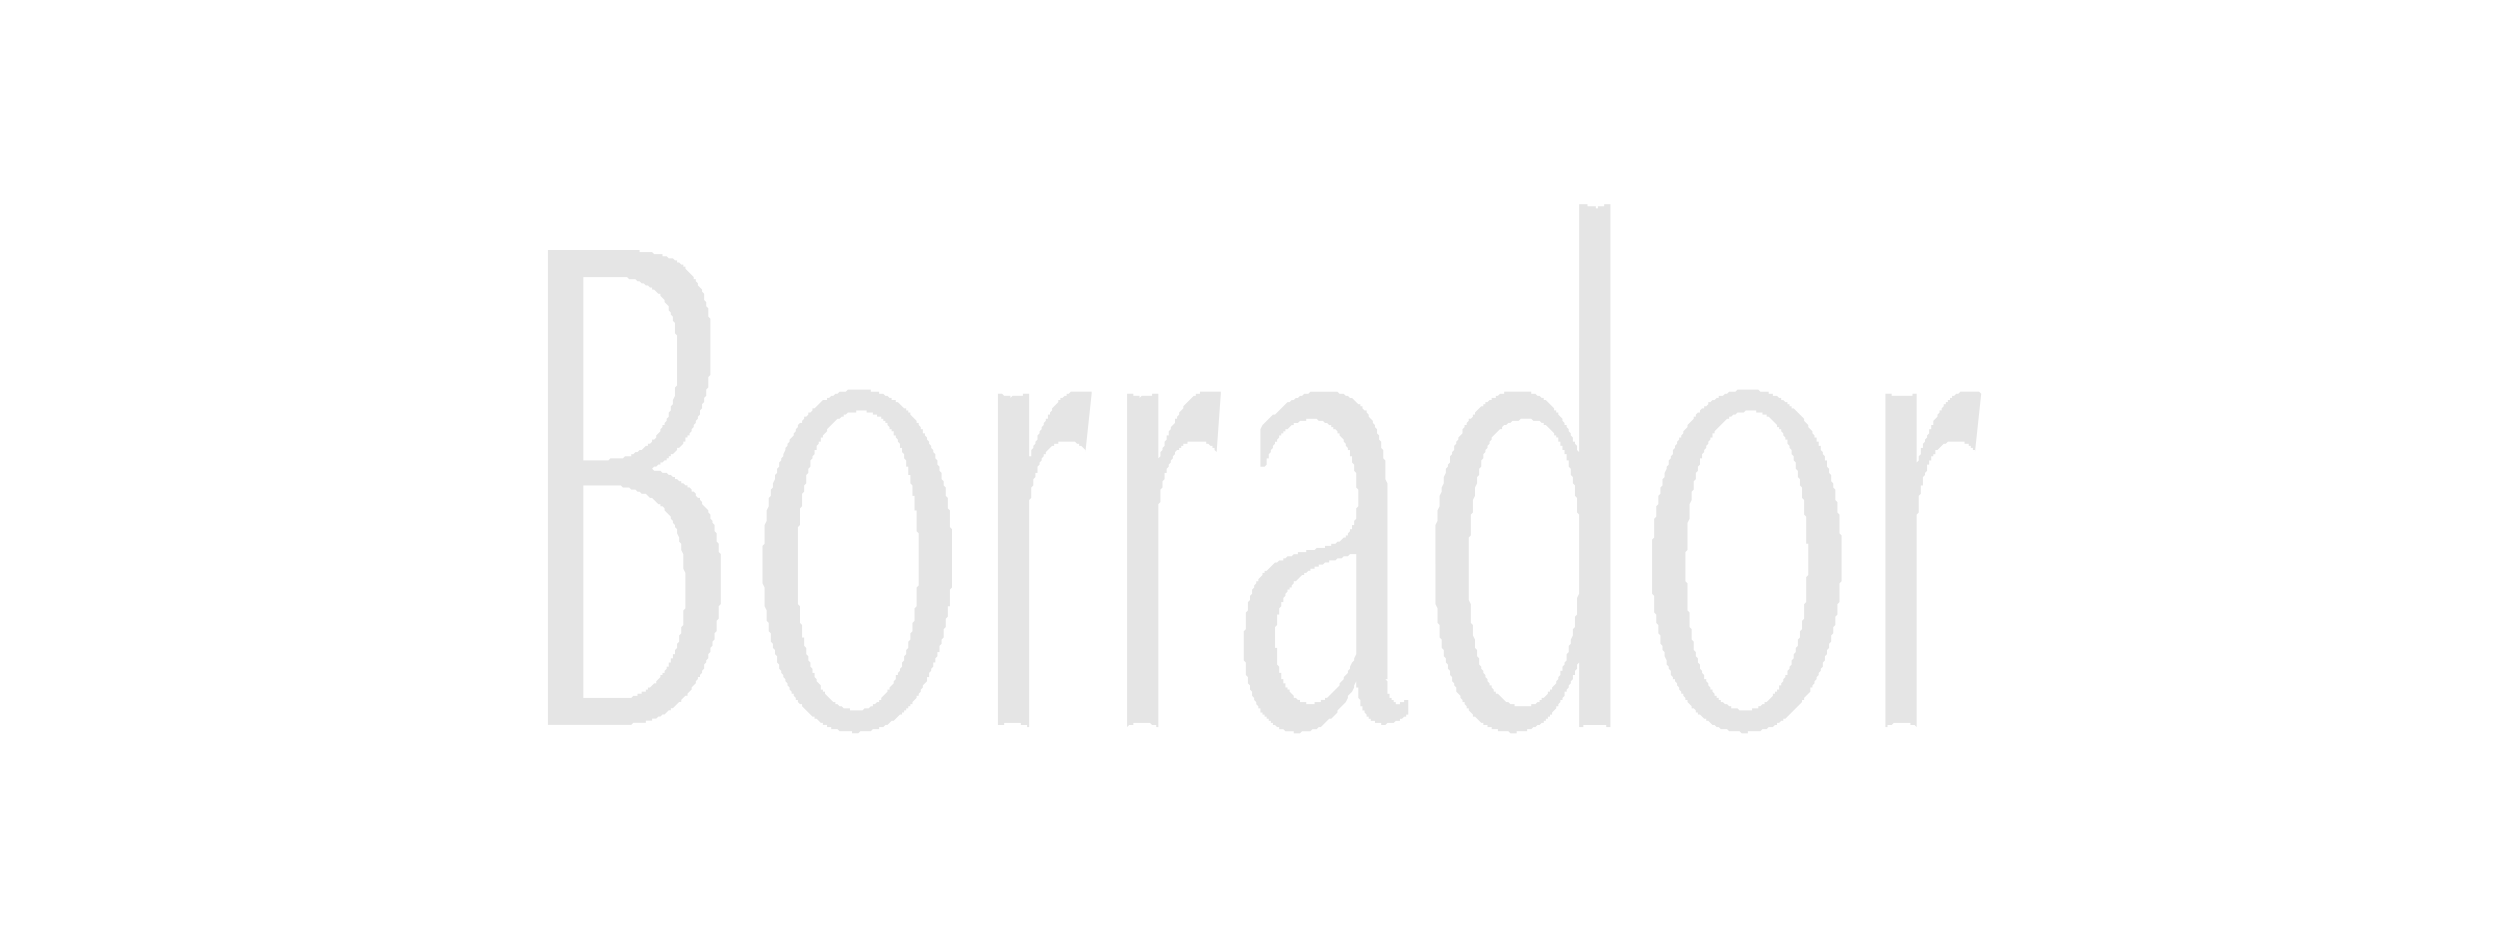 <svg xmlns="http://www.w3.org/2000/svg" width="384" height="144" fill-rule="evenodd" stroke-linecap="round" preserveAspectRatio="none" viewBox="0 0 1200 450"><path d="M263 348V120h44v1h6l1 1h4v1h2l1 1h2l1 1h1v1h1l1 1h1v1h1v1l1 1 1 1 1 1 1 1v1h1v1l1 1v1l1 1 1 1v1l1 1v3l1 1v2l1 1v4l1 1v27l-1 1v5l-1 1v3l-1 1v2l-1 1v2l-1 1v2l-1 1v1l-1 1v1l-1 1v1l-1 1v1l-1 1v1h-1v1h-1v2h-1v1l-1 1-1 1h-1v1l-1 1-1 1h-1v1h-1v1h-1v1h-1l-1 1h-1v1h-1l-1 1h-1l-1 1h-1 1l1 1h3l1 1h2l1 1h1l1 1h1v1h1l1 1h1v1h1l1 1h1v1h1l1 1v1h1l1 1v1l1 1h1v1l1 1v1l1 1 1 1 1 1v1l1 1v2l1 1v1l1 1v3l1 1v4l1 1v4l1 1v24l-1 1v6l-1 1v5l-1 1v3l-1 1v2l-1 1v2l-1 1v2l-1 1v1l-1 1v2l-1 1v1l-1 1v1h-1v1l-1 1v1l-1 1-1 1v1l-1 1-1 1v1h-1l-1 1-1 1v1h-1l-1 1-1 1-1 1h-1v1h-1l-1 1-1 1h-1l-1 1h-1l-1 1h-2v1h-3v1h-6l-1 1h-40zm17-127h12l1-1h6l1-1h3v-1h1l1-1h1l1-1h1l1-1 1-1h1v-1h1l1-1v-1h1l1-1v-1l1-1 1-1v-1l1-1v-1h1v-1l1-1v-1l1-1v-2l1-1v-2l1-1v-2l1-2v-4l1-1v-24l-1-1v-5l-1-1v-2l-1-1v-1l-1-1v-2l-1-1-1-1v-1l-1-1-1-1v-1h-1l-1-1-1-1h-1v-1h-1l-1-1h-1l-1-1h-1l-1-1h-1l-1-1h-3l-1-1h-21v88zm0 114h23l1-1h2v-1h2v-1h2v-1h1v-1h1l1-1 1-1h1v-1l1-1 1-1v-1h1v-1h1v-1l1-1v-1h1v-2h1v-2h1v-2h1v-2l1-1v-2l1-1v-3l1-1v-3l1-1v-7l1-1v-17l-1-2v-7l-1-2v-3l-1-1v-2l-1-2v-2l-1-1v-1l-1-1v-1l-1-1v-1l-1-1-1-1-1-1v-1l-1-1h-1v-1h-1l-1-1-1-1-1-1h-1l-1-1-1-1h-2l-1-1h-1l-1-1h-2l-1-1h-3l-1-1h-18v102zm86-62v-11l1-1v-9l1-2v-5l1-2v-4l1-1v-3l1-1v-2l1-2v-2l1-1v-2l1-1v-2l1-1v-1l1-1v-1l1-2v-1l1-1v-1l1-1v-1l1-1 1-1v-1l1-1v-1l1-1v-1l1-1h1v-1l1-1v-1h1l1-1v-1h1l1-1v-1h1l1-1 1-1 1-1 1-1h2v-1h1l1-1h1l1-1h1l1-1h3l1-1h11v1h4v1h2l1 1h1l1 1h1v1h2v1h1l1 1 1 1 1 1h1v1h1v1h1v1l1 1 1 1 1 1v1h1v1l1 1v1h1v2h1v1l1 1v1l1 1v1l1 1v1l1 1v1l1 1v2l1 1v2l1 1v2l1 1v3l1 1v2l1 1v4l1 1v5l1 1v8l1 1v28l-1 1v8h-1v5l-1 1v4l-1 1v4l-1 1v2l-1 1v3h-1v2l-1 1v2h-1v2l-1 1v1l-1 1v2h-1v2l-1 1-1 1v1l-1 1v1l-1 1v1h-1v1l-1 1-1 1v1h-1v1h-1v1h-1v1h-1v1h-1v1h-1l-1 1-1 1-1 1h-1l-1 1-1 1h-1l-1 1h-2v1h-3l-1 1h-5l-1 1h-3v-1h-6l-1-1h-3v-1h-2v-1h-2v-1h-1l-1-1-1-1h-1v-1h-1l-1-1-1-1-1-1-1-1-1-1v-1h-1l-1-1v-1h-1v-1l-1-1v-1h-1v-1l-1-1v-1l-1-1v-1l-1-1v-1l-1-1v-1l-1-1v-1l-1-1v-2l-1-1v-3l-1-1v-2l-1-1v-2l-1-1v-4l-1-1v-4l-1-1v-5l-1-2v-9l-1-2v-7zm17 0v17l1 1v8l1 1v6h1v4l1 1v3l1 1v2l1 1v2l1 1v2h1v2l1 1v1l1 1 1 1v2h1v1h1v1l1 1 1 1 1 1 1 1h1v1h1l1 1h1l1 1h3v1h6l1-1h2l1-1h1v-1h1l1-1h1v-1h1v-1l1-1 1-1 1-1v-1h1v-1l1-1 1-1v-1l1-1v-2h1v-1l1-1v-1l1-1v-2l1-1v-2l1-1v-2l1-1v-3l1-1v-3l1-1v-4l1-1v-6l1-1v-9l1-1v-25l-1-1v-10h-1v-7h-1v-5l-1-1v-4h-1v-4h-1v-3l-1-1v-2l-1-1v-2h-1v-2l-1-1v-1l-1-1v-1h-1v-2h-1v-1h-1v-1l-1-1v-1h-1v-1h-1v-1h-1v-1h-2v-1h-2v-1h-3v-1h-5v1h-4l-1 1h-1v1h-1l-1 1h-1l-1 1-1 1-1 1-1 1-1 1v1l-1 1-1 1v1h-1v2h-1v1l-1 1v2h-1v2l-1 1v1l-1 1v3l-1 1v2l-1 1v4l-1 1v3l-1 1v6l-1 1v8l-1 1v20zm96 76V189h2l1 1h3v1l1-1h5v-1h3v34-4h1v-3l1-1v-1l1-1v-1l1-1v-2l1-1v-1l1-1v-1l1-1v-1l1-1v-1h1v-2h1v-1l1-1v-1l1-1 1-1 1-1v-1h1v-1h1l1-1h1v-1h1l1-1h10v1l-3 28v-1l-1-1-1-1h-1v-1h-1l-1-1h-8v1h-2v1h-1l-1 1-1 1-1 1v1h-1v1l-1 1v1l-1 1v1l-1 1v3h-1v2l-1 1v3l-1 1v5l-1 1v109h-1v-1h-3v-1h-8v1h-3v1zm62 0V189h3v1h3v1l1-1h5v-1h3v34-3l1-1v-2l1-1v-1l1-1v-2l1-1v-2h1v-2l1-1v-1l1-1 1-1v-2h1v-1l1-1v-1l1-1 1-1v-1l1-1 1-1 1-1 1-1 1-1h1v-1h2v-1h10v1l-2 28-1-1v-1h-1v-1h-1l-1-1h-1v-1h-9v1h-2v1h-1v1h-1v1h-1l-1 1v1l-1 1v1l-1 1v1l-1 1v1l-1 1v2h-1v3l-1 1v3l-1 1v6l-1 1v107h-1v-1h-2l-1-1h-8v1h-2l-1 1zm56-38v-8l1-1v-8l1-1v-4l1-1v-2l1-1v-2l1-1v-1l1-1v-1h1v-1l1-1 1-1v-1h1v-1h1l1-1 1-1 1-1 1-1h1l1-1h2v-1h1l1-1h2l1-1h2v-1h4v-1h4l1-1h4v-1h3v-1h2l1-1h1l1-1 1-1h1v-1h1v-1l1-1v-1h1v-2h1v-2l1-1v-5l1-1v-8l-1-1v-7l-1-1v-3l-1-1v-3h-1v-3h-1v-1l-1-1v-1l-1-1v-1l-1-1-1-1v-1h-1v-1l-1-1h-1v-1h-1v-1h-1l-1-1h-1l-1-1h-2l-1-1h-5v1h-3l-1 1h-2v1h-1l-1 1-1 1h-1v1h-1v1h-1v1h-1v1l-1 1v1h-1v1l-1 1v1l-1 1v1l-1 1v2h-1v3l-1 1h-2v-18l1-2 1-1 1-1 1-1 1-1 1-1h1l1-1 1-1 1-1 1-1 1-1 1-1h1l1-1h1l1-1h1l1-1h1l1-1h2l1-1h13l1 1h2l1 1h1l1 1h1l1 1 1 1 1 1h1v1h1v1l1 1h1v1l1 1v1l1 1 1 1v1l1 1v1l1 1v2l1 1v2l1 1v3l1 1v4l1 1v9l1 2v94h-1l1 1v6h1v2h1v1h1v1h1v1h2v-1h2v-1h2v7h-1v1h-1l-1 1h-1v1h-2l-1 1h-3l-1 1h-2v-1h-3v-1h-2v-1h-1v-1h-1v-1l-1-1v-1h-1v-2h-1v-3l-1-1v-5h-1v-3l-1 2v1l-1 2-1 1-1 1v1l-1 2-1 1-1 1-1 1-1 1v1l-1 1-1 1-1 1h-1l-1 1-1 1-1 1-1 1h-1l-1 1h-2l-1 1h-4l-1 1h-3v-1h-4l-1-1h-2v-1h-1l-1-1h-1v-1h-1v-1h-1v-1h-1v-1h-1v-1h-1v-1h-1v-2h-1v-1l-1-1v-1l-1-1v-1l-1-1v-2l-1-1v-2l-1-1v-3l-1-1v-6l-1-1v-6zm54 3v-48h-3l-1 1h-2l-1 1h-2l-1 1h-3v1h-2l-1 1h-2v1h-2v1h-2v1h-1l-1 1h-1v1h-1l-1 1-1 1-1 1h-1v1l-1 1v1h-1v1h-1v1l-1 1v1l-1 1v2h-1v2l-1 1v3h-1v5l-1 1v10h1v8l1 1v3h1v3h1v2h1v2h1v1h1v1l1 1 1 1v1h1l1 1h1v1h3v1h4v-1h3v-1h2v-1h1l1-1 1-1 1-1 1-1 1-1 1-1v-1l1-1 1-1v-1l1-1 1-1v-1l1-1v-1l1-2 1-1v-1l1-2zm38-43v-19l1-2v-5l1-2v-5l1-2v-2l1-2v-3l1-2v-2l1-1v-1l1-1v-3l1-1v-1l1-1v-2l1-1v-1l1-1v-1l1-1 1-1v-2l1-1v-1h1v-1l1-1v-1h1l1-1v-1h1v-1l1-1 1-1 1-1h1v-1h1v-1h1l1-1h1v-1h2v-1h1l1-1h2v-1h13v1h2l1 1h1l1 1h1v1h1l1 1 1 1 1 1 1 1v1h1v1h1v1l1 1 1 1v1l1 1v1h1v1l1 1v1l1 1v1l1 1v2h1v1l1 1v2l1 1v2V98h4v1h4v1h1v-1h3v-1h3v251h-2v-1h-11v1h-2v-33 2l-1 1v2l-1 1v2h-1v2l-1 1v1l-1 1v1l-1 1v1h-1v2l-1 1v1h-1v1l-1 1v1h-1v1l-1 1-1 1v1h-1v1h-1v1h-1v1h-1v1h-1l-1 1h-1l-1 1h-1l-1 1h-2v1h-5v1h-3l-1-1h-5v-1h-3v-1h-2v-1h-2v-1h-1l-1-1-1-1-1-1h-1v-1l-1-1-1-1v-1h-1v-1l-1-1v-1h-1v-1l-1-1v-1l-1-1-1-1v-2l-1-1v-1l-1-1v-2l-1-1v-2l-1-1v-2l-1-1v-2l-1-1v-3l-1-1v-4l-1-1v-6l-1-1v-7l-1-2v-19zm16 2v15l1 2v9l1 1v5l1 2v4l1 1v3l1 1v3l1 1v1l1 1v1l1 1v1l1 1v1l1 1v1h1v1l1 1v1h1v1h1l1 1 1 1 1 1 1 1h1l1 1h2v1h8v-1h2l1-1h1v-1h1v-1h1l1-1 1-1v-1h1v-1h1v-1l1-1 1-1v-1l1-1v-1l1-1v-2h1v-2l1-1v-1l1-1v-3l1-1v-3l1-1v-2l1-2v-3l1-1v-5l1-1v-8l1-2v-38l-1-1v-7l-1-1v-5l-1-1v-3l-1-1v-3l-1-1v-3h-1v-3h-1v-2h-1v-2h-1v-2h-1v-2h-1v-1h-1v-1l-1-1-1-1-1-1-1-1h-1v-1h-1l-1-1h-3l-1-1h-5l-1 1h-3l-1 1h-1l-1 1h-1l-1 1v1h-1l-1 1-1 1-1 1-1 1v1l-1 1v1l-1 1v1l-1 1v1l-1 1v2l-1 1v3l-1 1v3l-1 1v3l-1 2v4l-1 2v6l-1 1v10l-1 1v15zm88 0v-14l1-1v-9l1-1v-5l1-1v-4l1-1v-3l1-1v-3l1-1v-2l1-2v-1l1-1v-2l1-1v-1l1-1v-2l1-1v-1l1-1v-1l1-1v-1h1v-1l1-1v-1l1-1 1-1v-1l1-1 1-1 1-1v-1h1v-1l1-1h1v-1l1-1h1v-1h1l1-1v-1h1l1-1h1l1-1h1v-1h2l1-1h1l1-1h3l1-1h10l1 1h4v1h2v1h2l1 1h1v1h1l1 1h1v1h1v1h1v1h1l1 1 1 1 1 1 1 1 1 1v1l1 1 1 1v1l1 1 1 1v1l1 1v1h1v2h1v2h1v2l1 1v1l1 1v2h1v3l1 1v2l1 1v3l1 1v2l1 1v5l1 1v5l1 1v9l1 1v22l-1 1v9l-1 1v5l-1 1v4l-1 1v3l-1 1v3l-1 1v2l-1 1v2l-1 1v2l-1 1v2l-1 1v1l-1 1v1l-1 1v1l-1 1v1l-1 1v1h-1v2l-1 1-1 1-1 1v1h-1v1l-1 1-1 1-1 1-1 1-1 1-1 1-1 1-1 1h-1v1h-1l-1 1h-1v1h-1l-1 1h-2l-1 1h-2l-1 1h-6v1h-3l-1-1h-5l-1-1h-3l-1-1h-1l-1-1h-1l-1-1-1-1h-1v-1h-1l-1-1-1-1h-1v-1h-1v-1l-1-1h-1v-1l-1-1-1-1v-1h-1v-1l-1-1v-1h-1v-1l-1-1v-1l-1-1v-1l-1-1v-1h-1v-1l-1-1v-2l-1-1v-1l-1-1v-2l-1-2v-2l-1-1v-2l-1-1v-4l-1-1v-4l-1-1v-4l-1-1v-8l-1-1v-12zm16 0v6l1 1v13l1 1v7l1 1v5l1 1v4l1 1v2l1 1v2l1 1v2l1 1v1l1 1v2h1v1l1 1v1l1 1v1h1v1l1 1v1h1v1h1v1h1v1h1l1 1h1l1 1h1v1h3l1 1h6v-1h3v-1h1l1-1h1v-1h1l1-1 1-1 1-1v-1h1v-1h1v-1h1v-2h1v-1l1-1v-1l1-1v-1h1v-2l1-1v-1l1-1v-2l1-1v-2l1-1v-2l1-1v-3l1-1v-3l1-1v-4l1-1v-7l1-1v-12l1-1v-15h-1v-13l-1-1v-7l-1-1v-5l-1-1v-3l-1-1v-3l-1-1v-3l-1-1v-2l-1-1v-2l-1-1v-1l-1-1v-2h-1v-1l-1-1v-1l-1-1v-1h-1v-1h-1v-1l-1-1-1-1-1-1-1-1h-1v-1h-2v-1h-3v-1h-5l-1 1h-3l-1 1h-1l-1 1h-1v1h-1l-1 1-1 1-1 1-1 1-1 1-1 1v1h-1v2h-1v1l-1 1v1l-1 1v1l-1 1v1l-1 1v2h-1v3l-1 1v2l-1 1v3l-1 1v4l-1 1v4l-1 2v7l-1 2v13l-1 1v8zm96 76V189h3v1h4v1-1h6v-1h2v34-1l1-1v-2l1-1v-3h1v-2l1-1v-1l1-1v-1l1-1v-2h1v-2h1v-2l1-1 1-1v-1l1-1v-1h1v-1l1-1v-1h1v-1h1v-1h1v-1h1v-1h1l1-1h1l1-1h9l1 1-3 28v-1h-1v-1h-1v-1h-1v-1h-2v-1h-8l-1 1h-1l-1 1-1 1-1 1h-1v2h-1v1h-1v2h-1v2h-1v3l-1 1v1l-1 1v4h-1v4l-1 1v8l-1 1v102l-1-1h-2v-1h-8l-1 1h-2v1h-1z" style="stroke:none;fill:#e5e5e5"/></svg>
